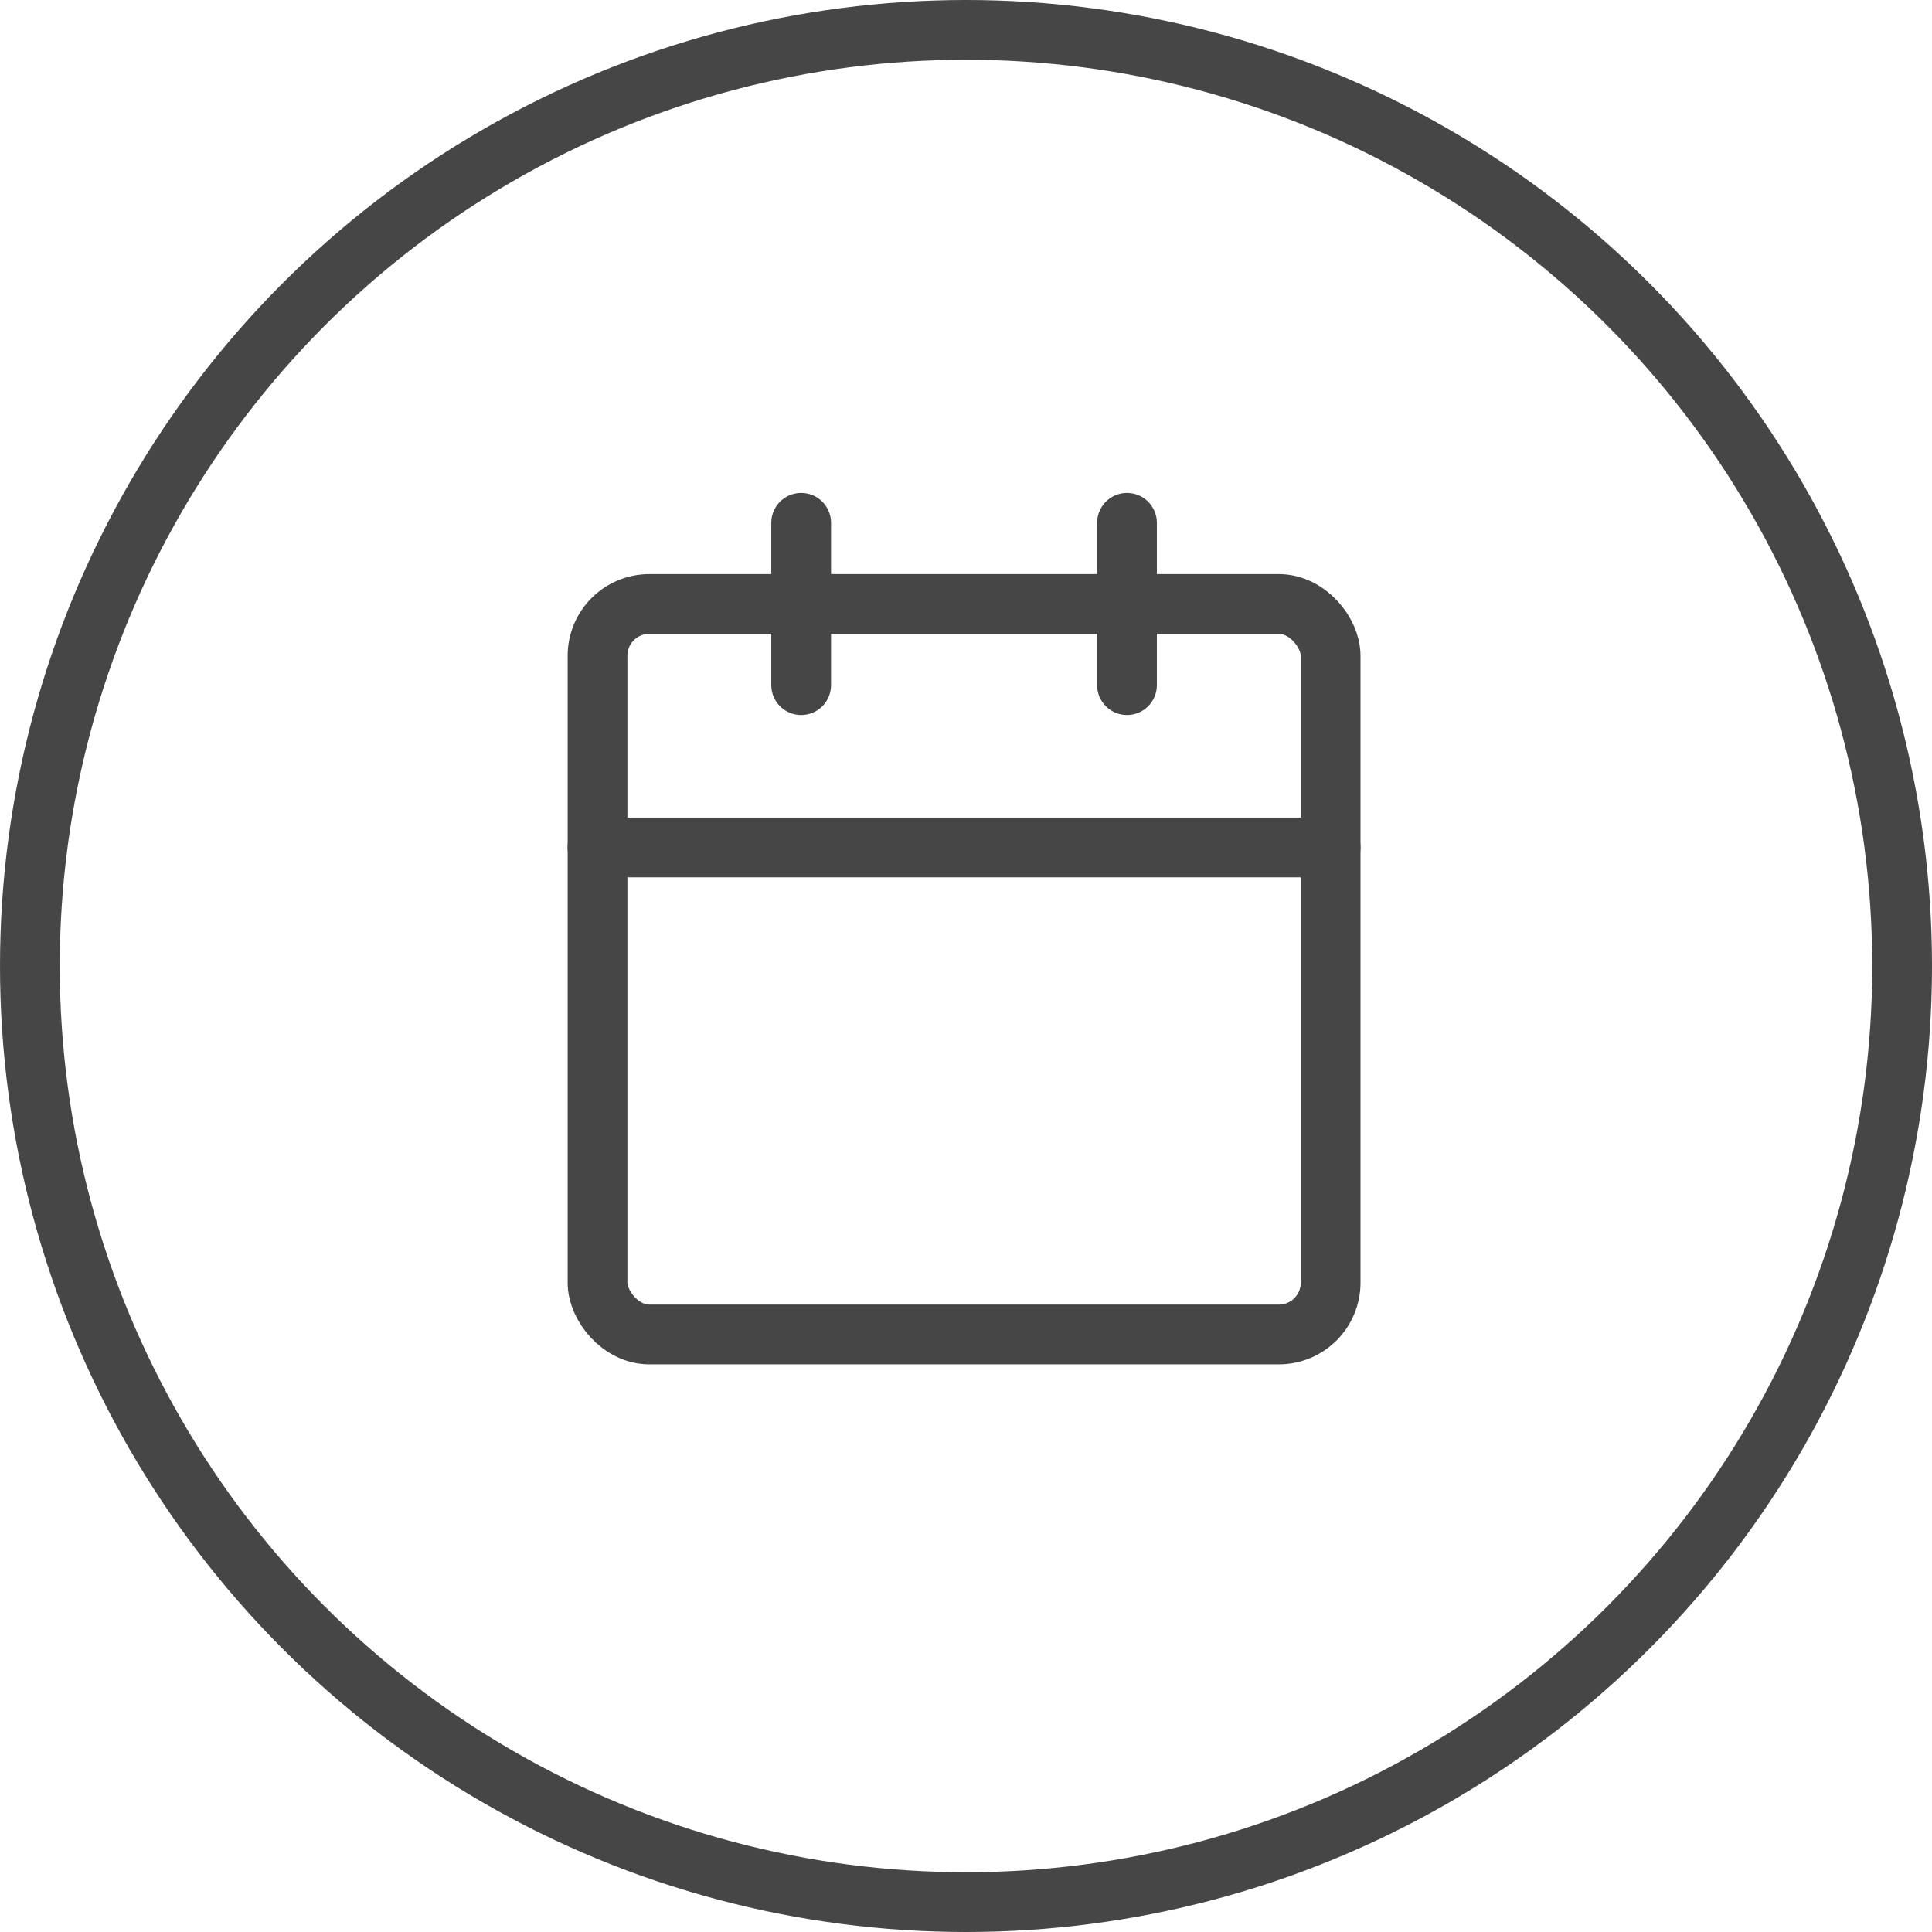 <svg xmlns="http://www.w3.org/2000/svg" width="97" height="97" viewBox="0 0 97 97"><defs><style>.a,.b,.d{fill:none;}.a,.b{stroke:#464646;stroke-width:3px;}.b{stroke-linecap:round;stroke-linejoin:round;stroke-miterlimit:10;}.c{stroke:none;}</style></defs><g transform="translate(-499 -2010)"><g class="a" transform="translate(499 2010)"><circle class="c" cx="48.5" cy="48.5" r="48.5"/><circle class="d" cx="48.5" cy="48.5" r="47"/></g><g transform="translate(529 2036.249)"><rect class="b" width="36.807" height="36.676" rx="2.6" transform="translate(0 4.075)"/><path class="b" d="M0,0V8.15" transform="translate(26.583)"/><path class="b" d="M0,0V8.15" transform="translate(10.224)"/><path class="b" d="M0,0H36.807" transform="translate(0 16.3)"/></g></g></svg>